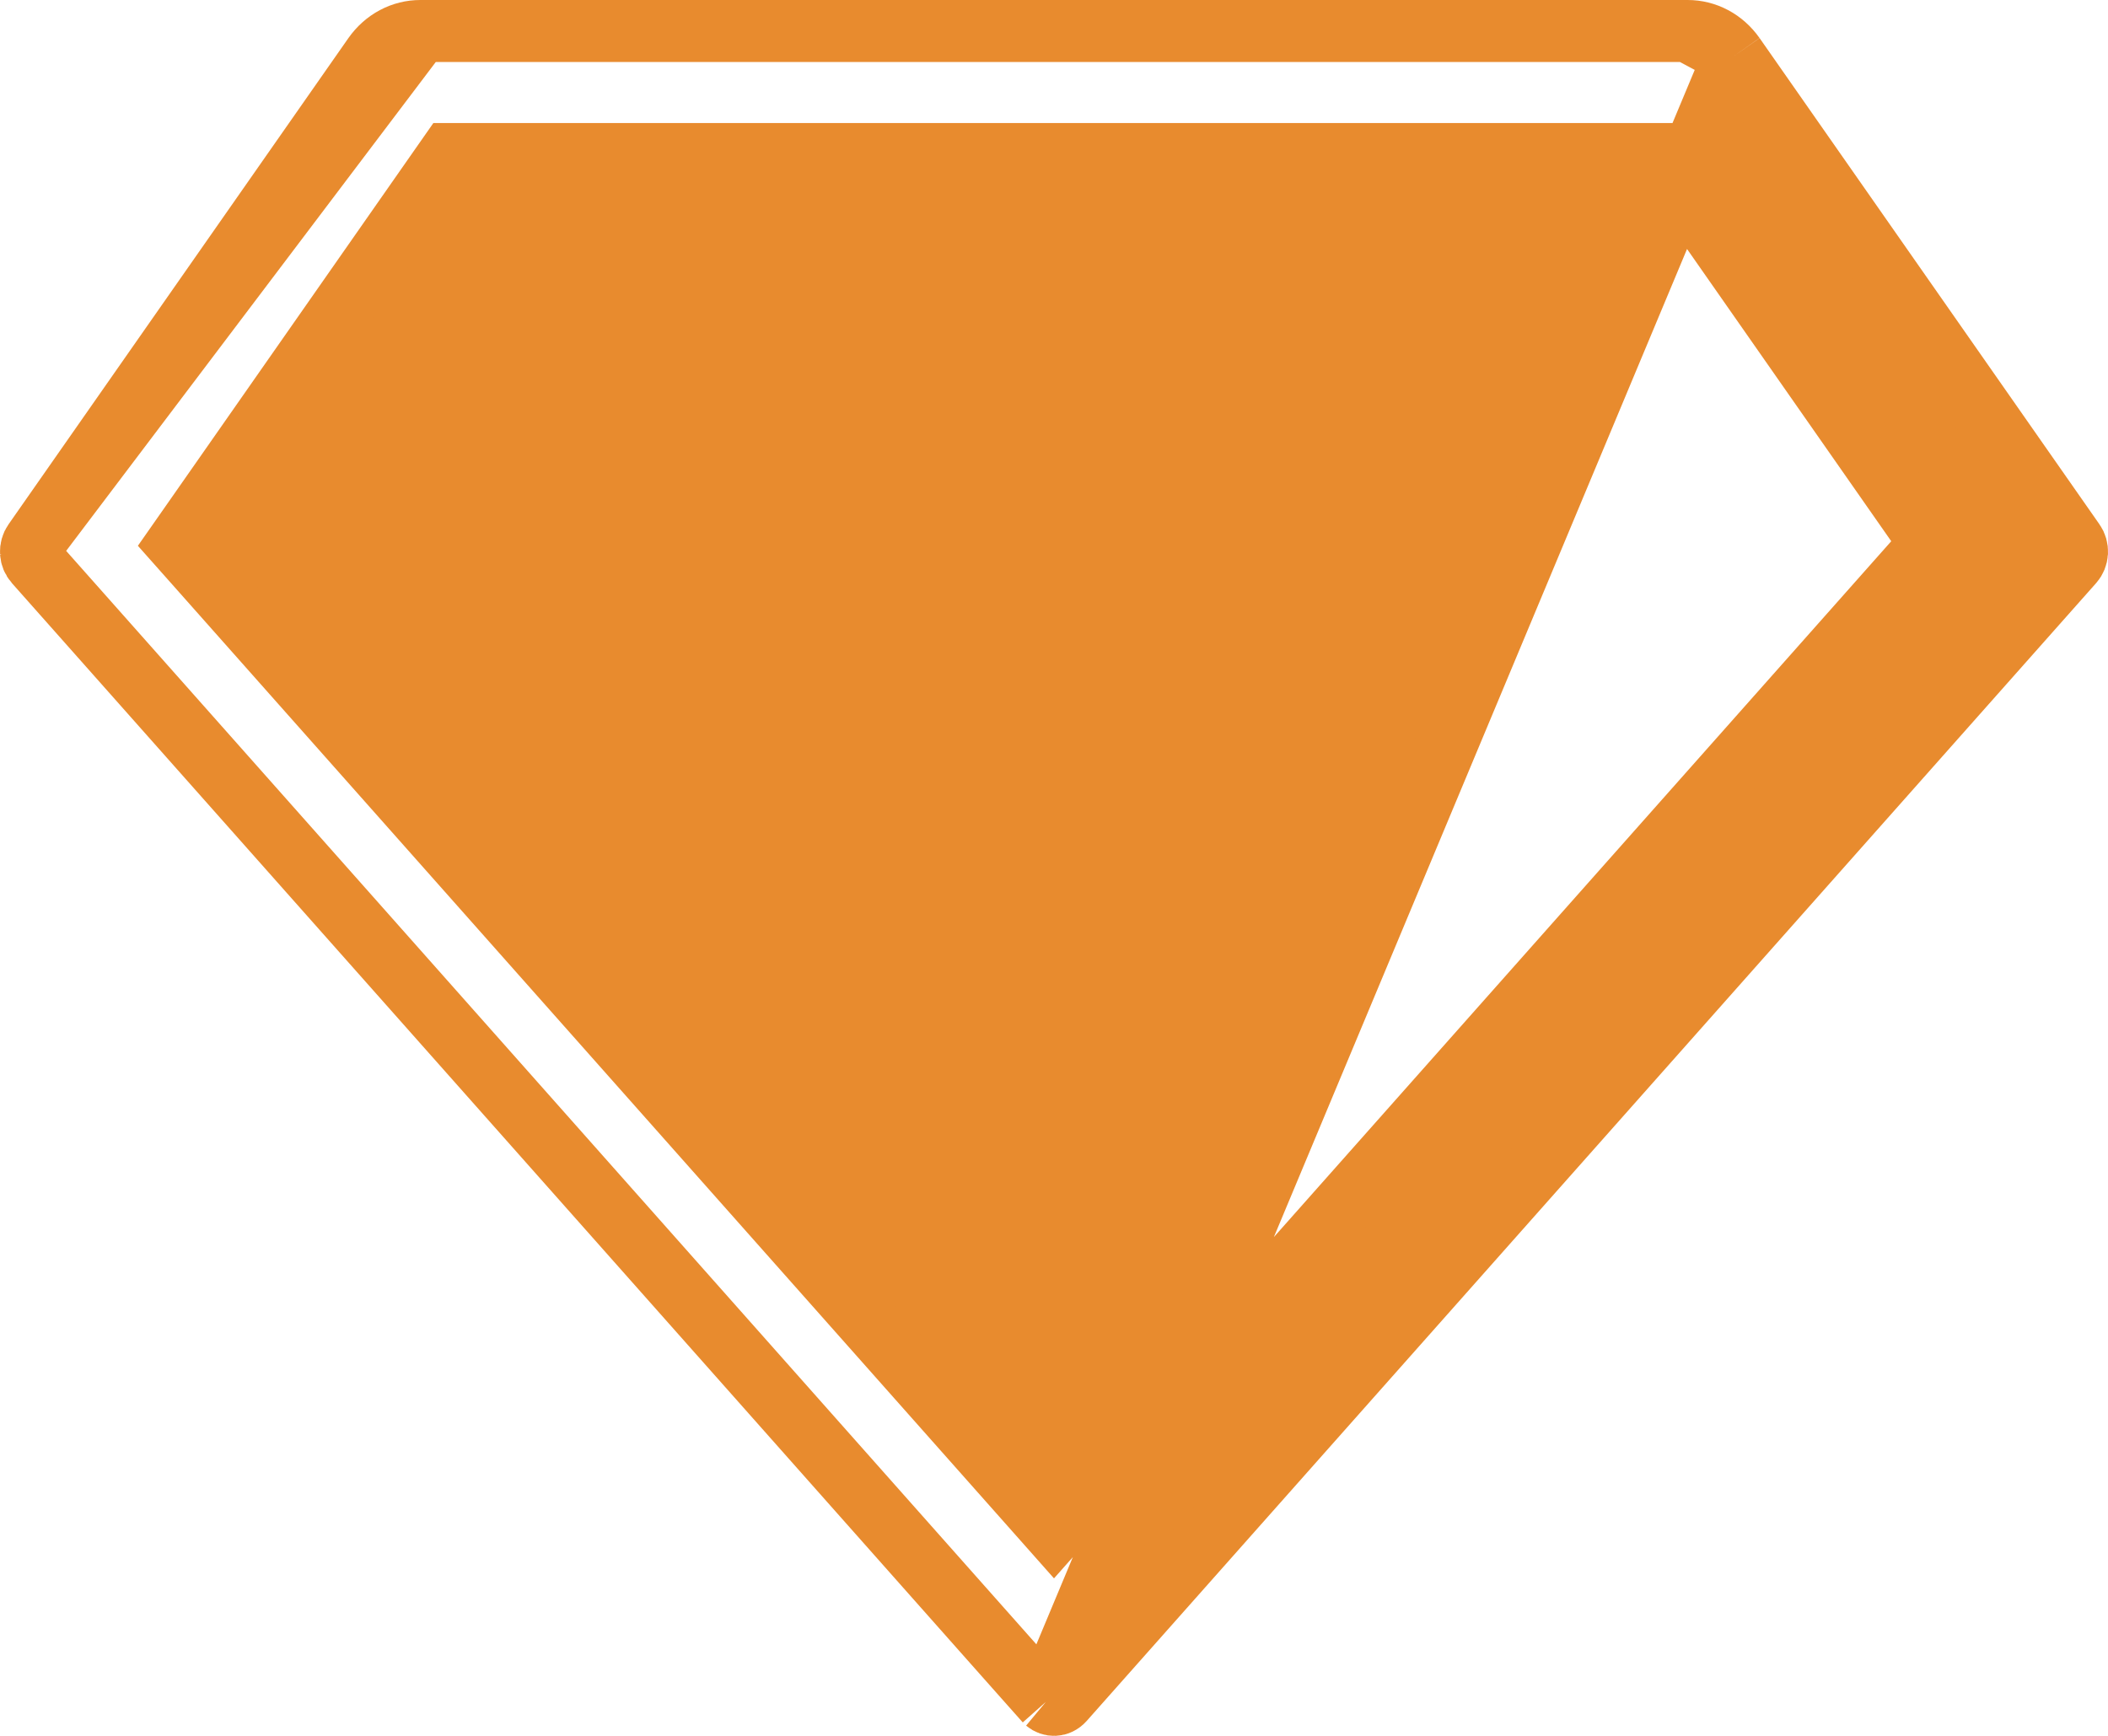 <?xml version="1.0" encoding="UTF-8"?> <svg xmlns="http://www.w3.org/2000/svg" width="34" height="28" viewBox="0 0 34 28" fill="none"><path d="M6.78 0.5H6.779C6.636 0.5 6.493 0.535 6.363 0.604C6.232 0.673 6.118 0.775 6.029 0.901L6.029 0.901L0.547 8.745L6.78 0.5ZM6.78 0.5H27.221H27.221M6.78 0.5H27.221M27.221 0.5C27.364 0.5 27.507 0.535 27.637 0.604C27.768 0.673 27.882 0.775 27.971 0.901L27.971 0.901M27.221 0.5L27.971 0.901M27.971 0.901L33.453 8.745C33.486 8.791 33.503 8.851 33.5 8.913C33.496 8.975 33.472 9.031 33.436 9.072L17.153 27.428C17.111 27.475 17.059 27.498 17.008 27.5C16.961 27.502 16.912 27.486 16.87 27.451M27.971 0.901L16.87 27.451M16.87 27.451L16.822 27.397L16.629 27.18L15.862 26.316C15.181 25.548 14.16 24.398 12.8 22.864C11.04 20.88 8.711 18.256 5.814 14.989C4.233 13.208 2.483 11.235 0.564 9.072L16.87 27.451ZM0.5 8.913C0.504 8.975 0.528 9.031 0.564 9.071L0.5 8.913ZM0.5 8.913C0.497 8.851 0.514 8.791 0.547 8.745L0.5 8.913ZM7.511 2.485H7.25L7.101 2.698L3.086 8.444L2.86 8.767L3.122 9.062L16.626 24.284L17 24.706L17.374 24.284L30.878 9.062L31.14 8.767L30.914 8.444L26.899 2.698L26.75 2.485H26.489H7.511Z" fill="#E88B2E" stroke="#E88B2E"></path></svg> 